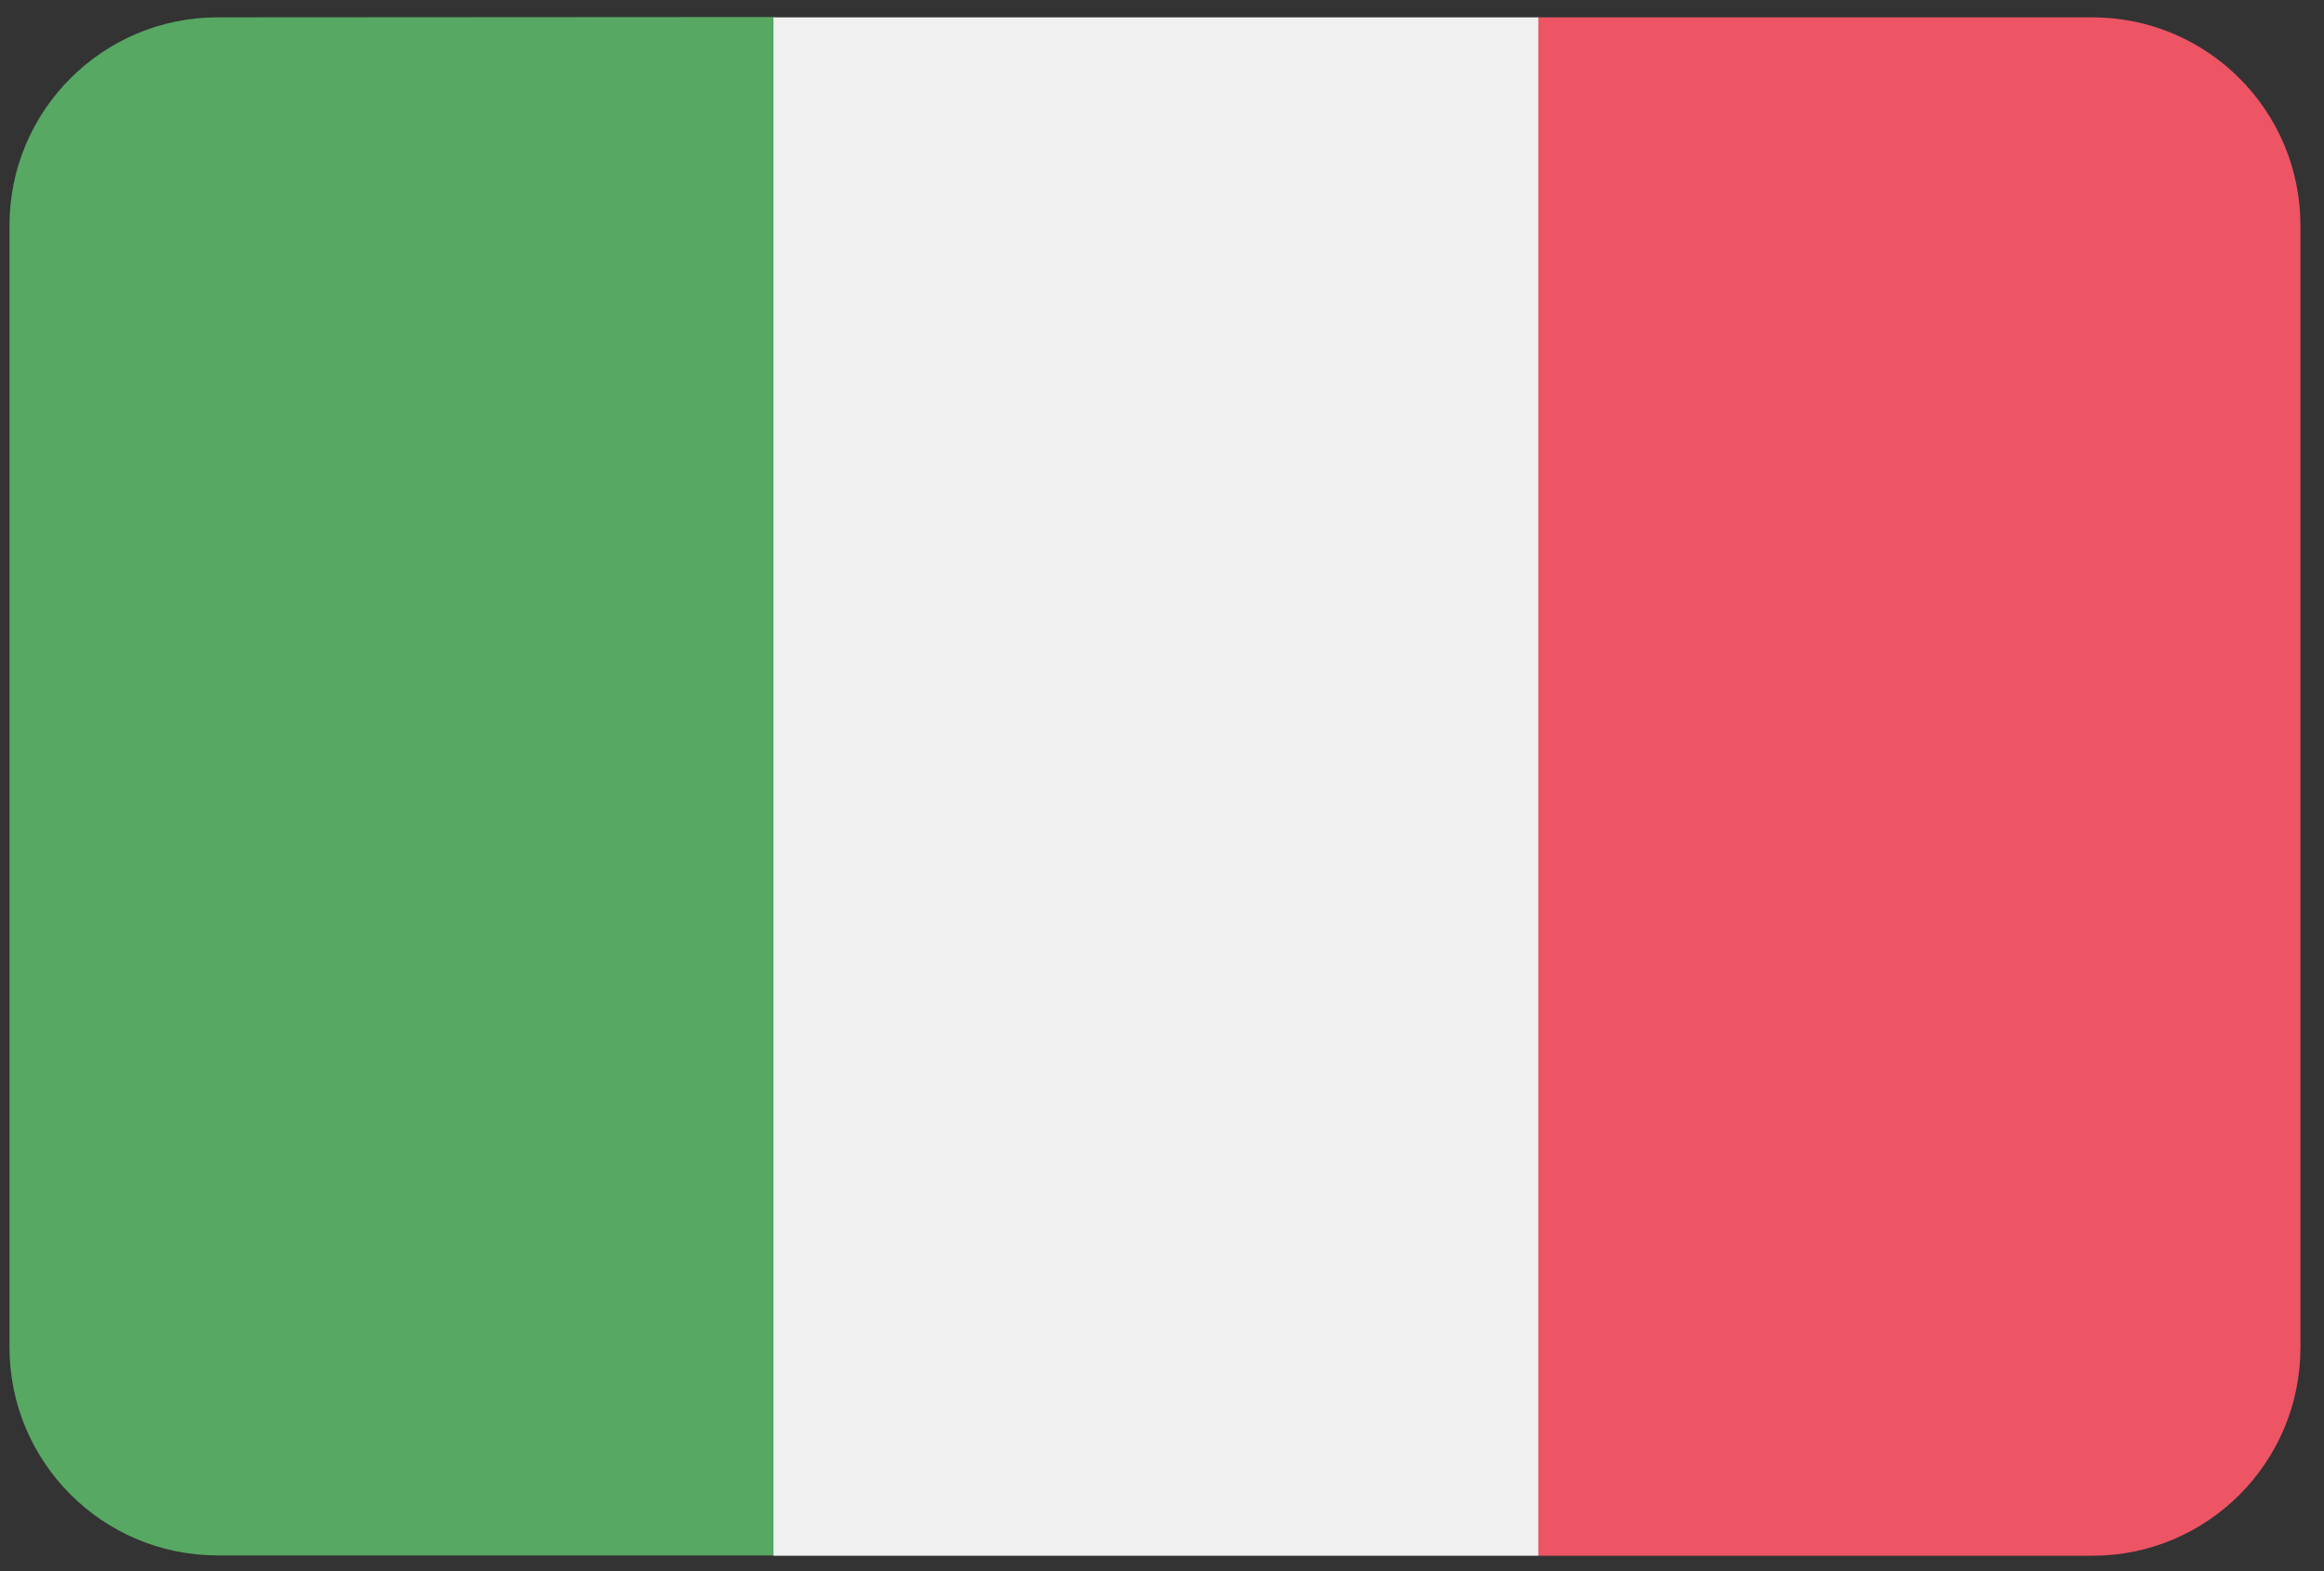 <?xml version="1.0" encoding="UTF-8"?>
<svg width="71px" height="48px" viewBox="0 0 71 48" version="1.1" xmlns="http://www.w3.org/2000/svg" xmlns:xlink="http://www.w3.org/1999/xlink">
    <rect x="0" y="0" width="71" height="48" fill="#333333" stroke="none"/>
    <!-- Generator: Sketch 48.1 (47250) - http://www.bohemiancoding.com/sketch -->
    <title>Italy@2x</title>
    <desc>Created with Sketch.</desc>
    <defs></defs>
    <g id="Flags" stroke="none" stroke-width="1" fill="none" fill-rule="evenodd" transform="translate(-70, -1050)">
        <g transform="translate(70, 70)" fill-rule="nonzero" id="Italy">
            <g transform="translate(0, 980)">
                <g id="France">
                    <g id="Belgium-2">
                        <g id="Bahamas-2">
                            <path d="M6.65,0.53 C3.137,0.53 0.29,3.377 0.29,6.89 L0.29,41.16 C0.29,44.673 3.137,47.52 6.65,47.52 L23.65,47.52 C23.65,31.853 23.65,16.187 23.65,0.52 L6.65,0.53 Z" id="Shape" fill="#57A863"></path>
                            <path d="M23.63,0.53 C23.63,16.197 23.63,31.863 23.63,47.53 L47,47.53 C47,31.863 47,16.197 47,0.53 L23.63,0.53 Z" id="Shape" fill="#F0F0F0"></path>
                            <path d="M63.92,0.53 L47,0.53 C47,16.197 47,31.863 47,47.53 L63.92,47.53 C67.433,47.53 70.28,44.683 70.28,41.17 L70.28,6.89 C70.28,3.377 67.433,0.53 63.92,0.53 Z" id="Shape" fill="#ED5565"></path>
                        </g>
                    </g>
                </g>
            </g>
        </g>
    </g>
</svg>